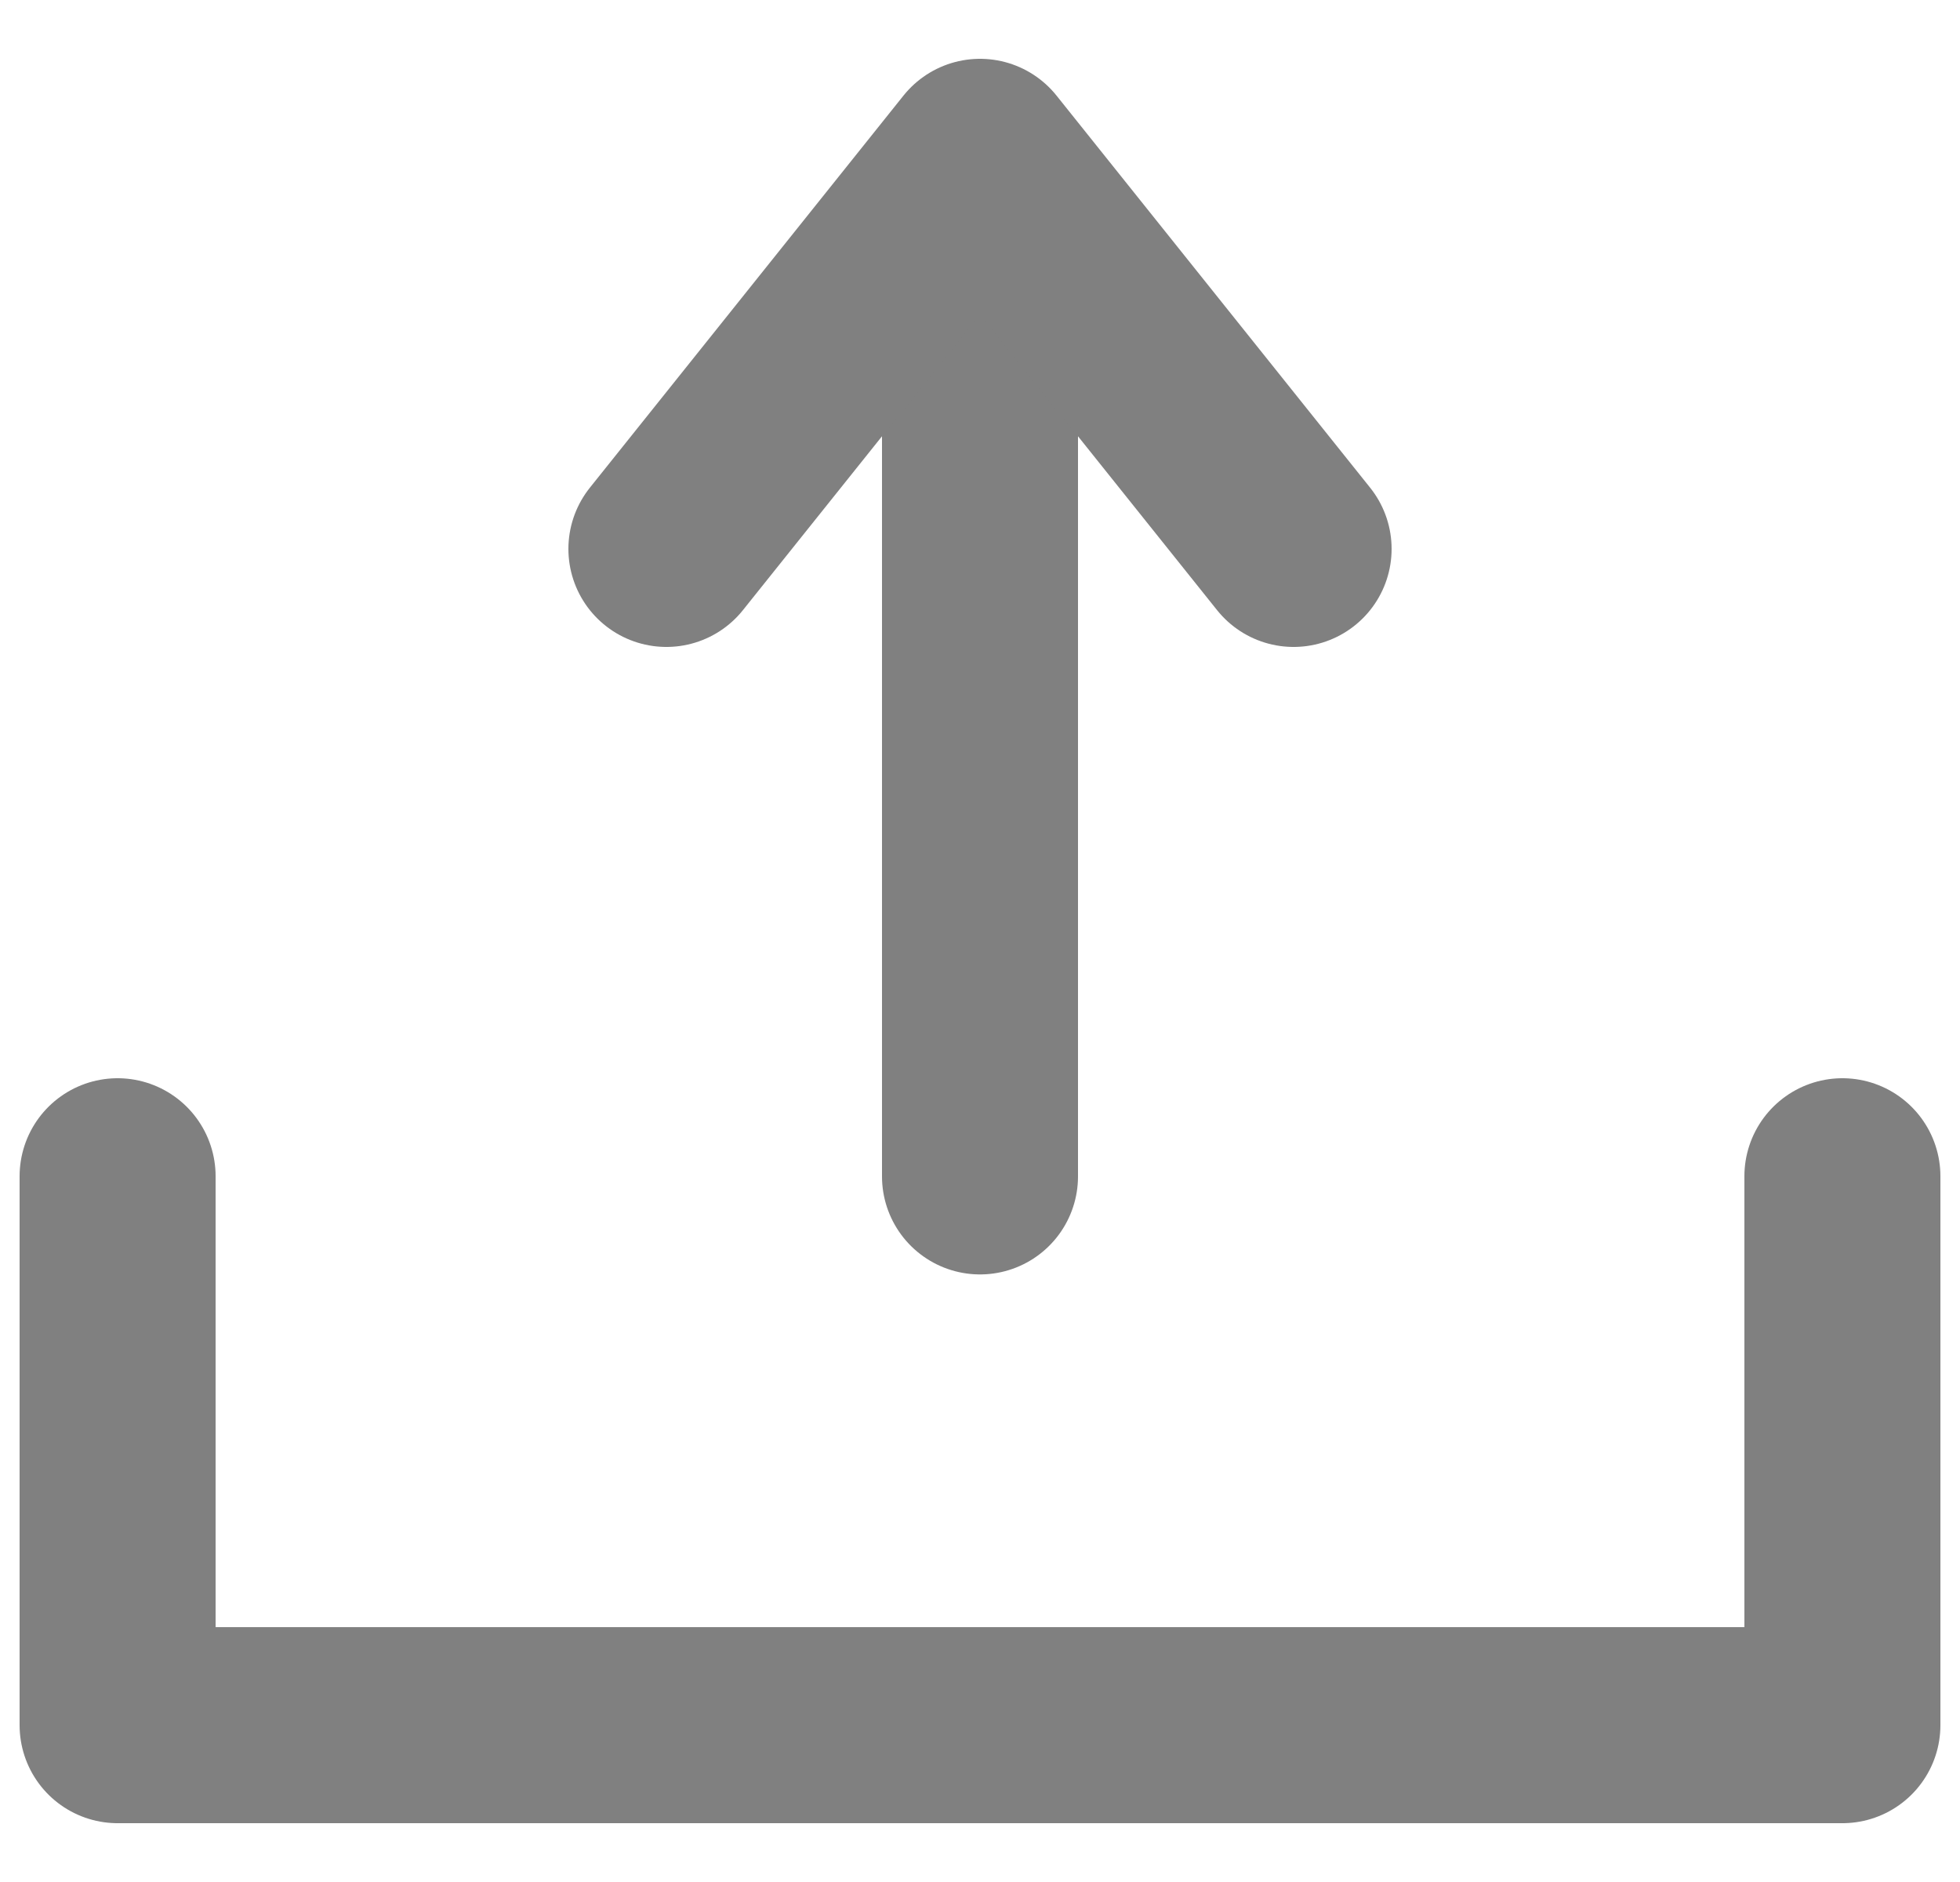 <svg width="25" height="24" viewBox="0 0 25 24" fill="none" xmlns="http://www.w3.org/2000/svg">
<path d="M1.5 15V22H23.5V15" stroke="gray" stroke-width="2.5" stroke-linecap="round" stroke-linejoin="round"/>
<path d="M12.5 3.002V15.002" stroke="gray" stroke-width="2.5" stroke-linecap="round"/>
<path d="M8.5 7L12.5 2L16.5 7" stroke="gray" stroke-width="2.5" stroke-linecap="round" stroke-linejoin="round"/>
</svg>
